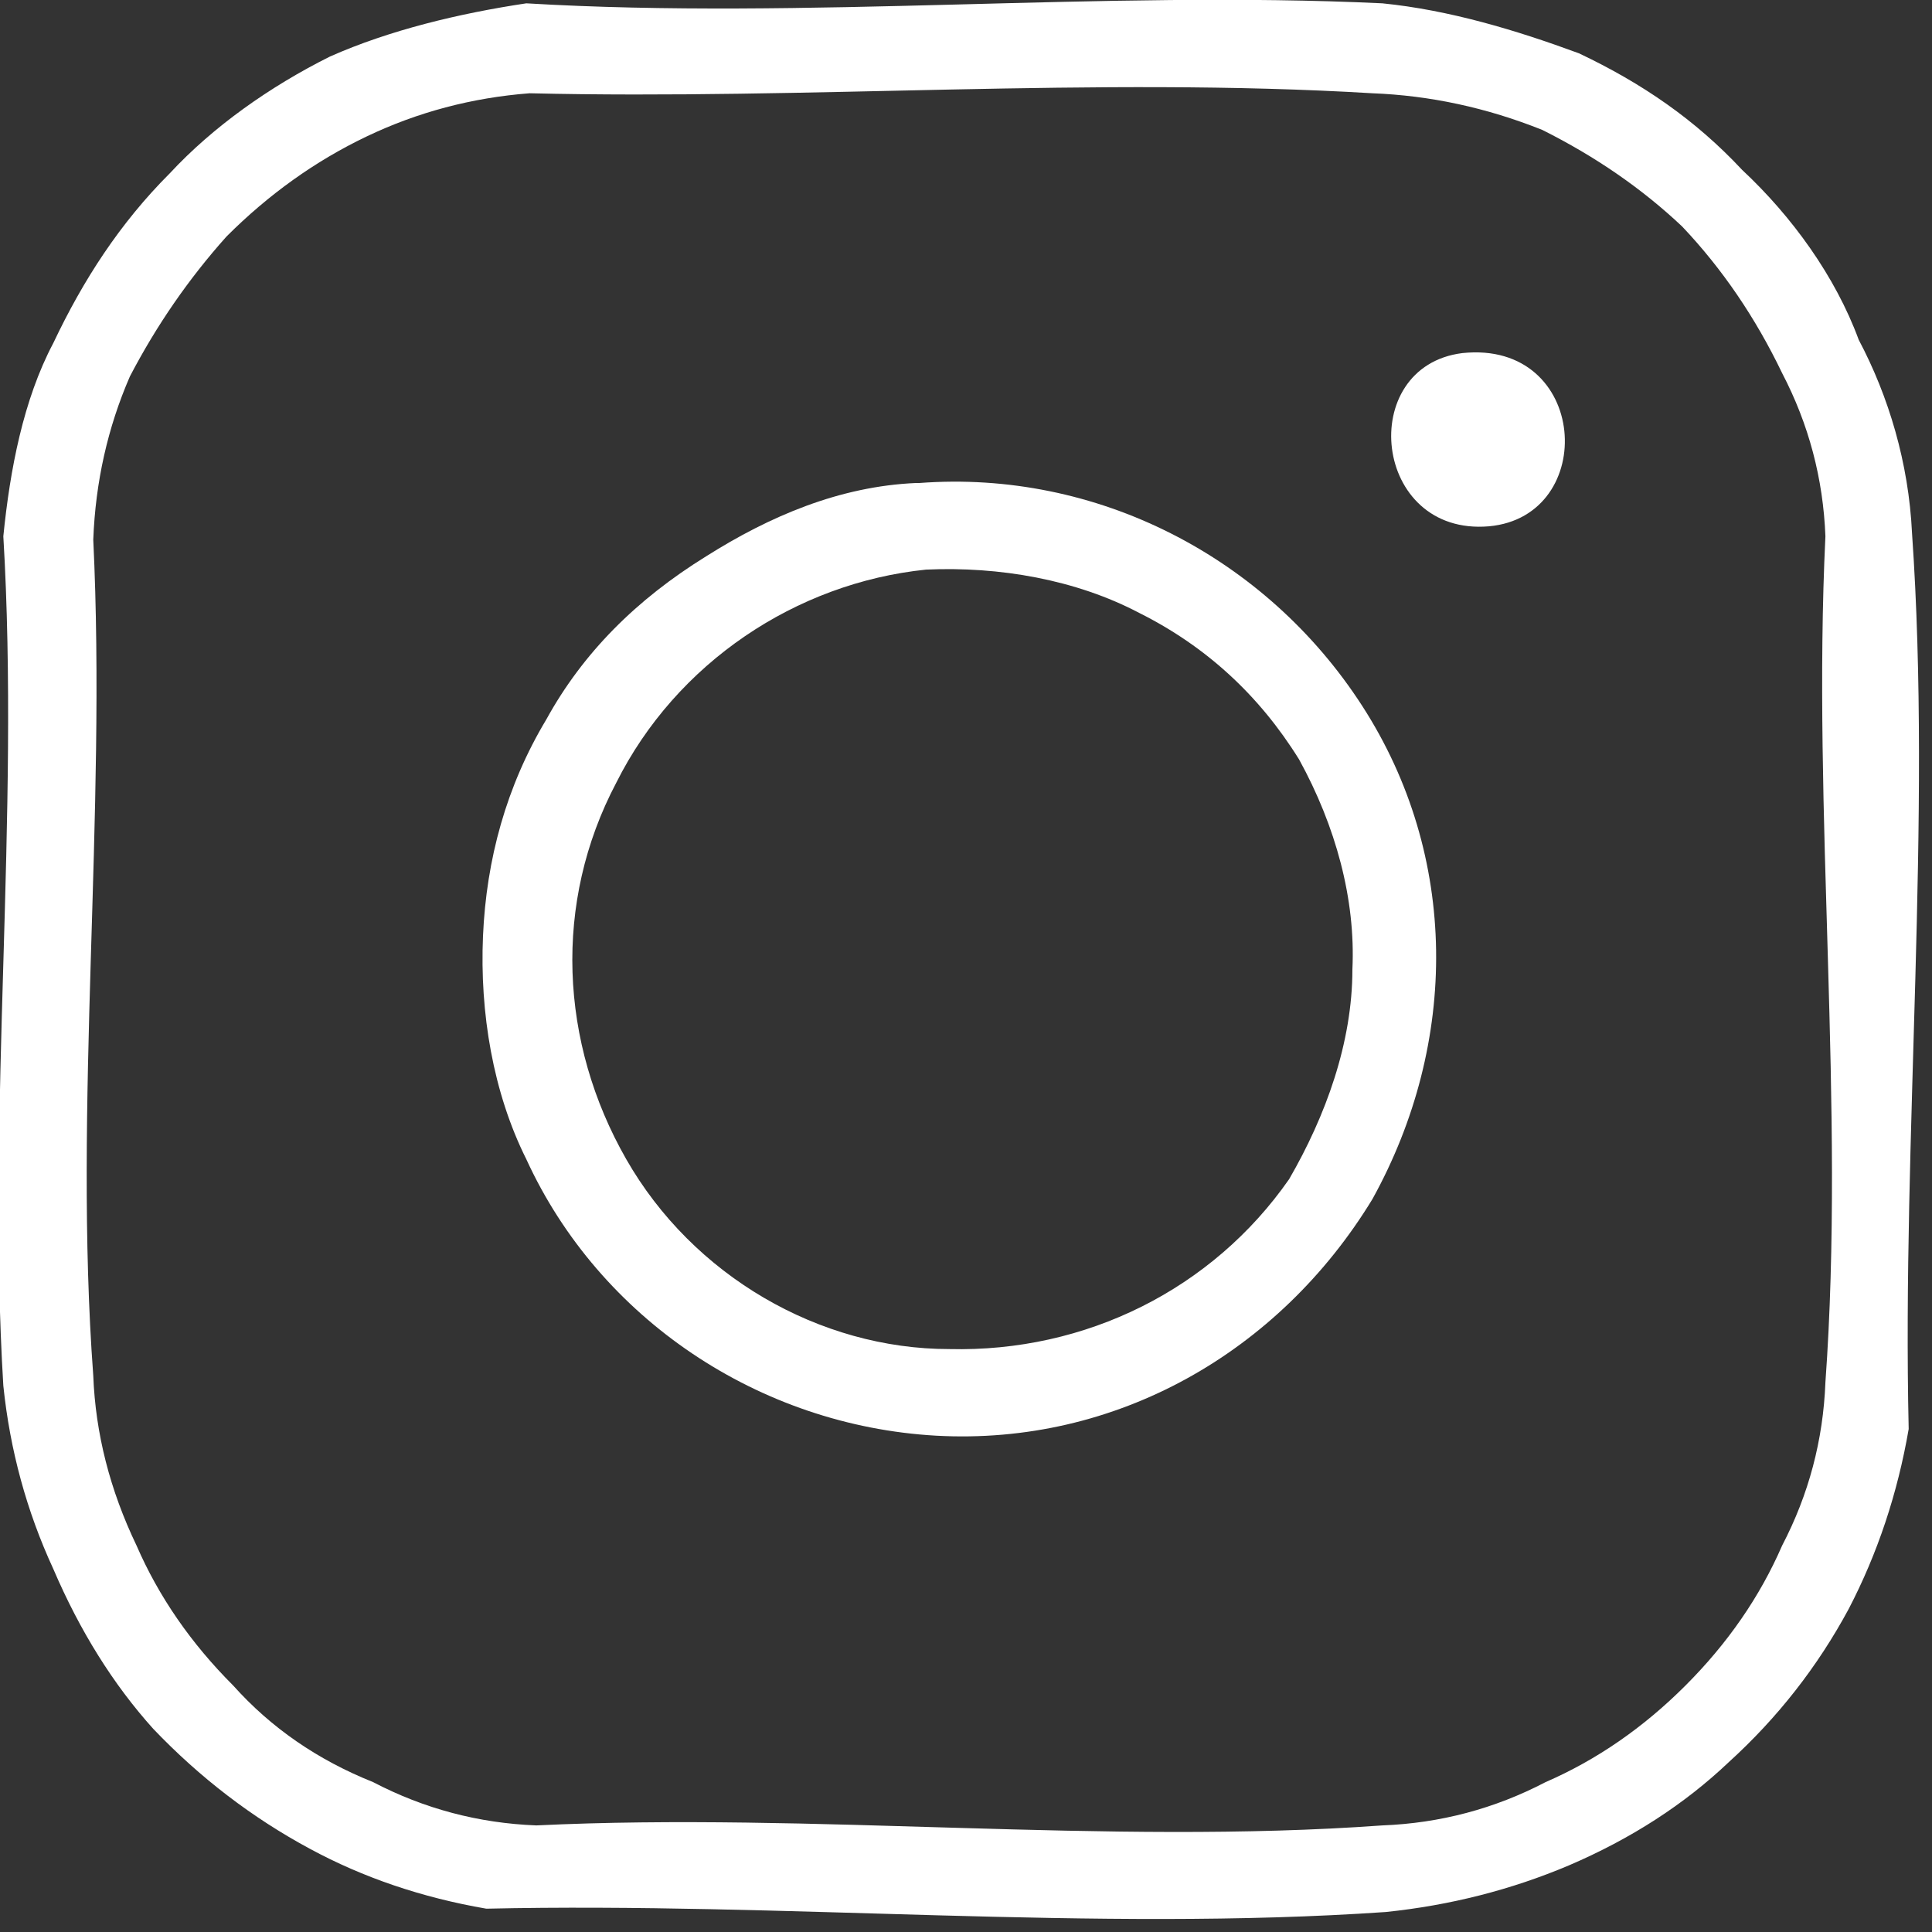 <svg version="1.2" xmlns="http://www.w3.org/2000/svg" viewBox="0 0 58 58" width="58" height="58"><rect x="0" y="0" width="58" height="58" fill="#333333" stroke="none"/><defs><clipPath clipPathUnits="userSpaceOnUse" id="cp1"><path d="m57.61 0v57.61h-57.61v-57.61z"/></clipPath></defs><style>.a{fill:#fff}</style><g clip-path="url(#cp1)"><path class="a" d="m15.8 0.1c8.4 0.5 17.3-0.4 25.7 0 2 0.2 4 0.8 5.9 1.5 1.9 0.9 3.5 2 4.9 3.5 1.5 1.4 2.8 3.2 3.5 5.1 0.9 1.7 1.5 3.7 1.6 5.8 0.6 8.6-0.3 18.1-0.1 26.9q-0.5 2.9-1.8 5.4-1.4 2.6-3.6 4.6-2 1.9-4.8 3.1-2.6 1.1-5.5 1.4c-8.7 0.6-18.1-0.3-27-0.1q-2.9-0.5-5.3-1.8-2.6-1.4-4.7-3.6-1.8-2-3-4.8-1.2-2.6-1.5-5.5c-0.5-8.2 0.5-17.1 0-25.5 0.2-2 0.6-4.1 1.5-5.8 0.9-1.9 2-3.6 3.5-5.1 1.3-1.4 3-2.6 4.8-3.5 1.8-0.8 3.9-1.3 5.9-1.6zm0.1 2.7q-2.6 0.2-4.9 1.3-2.3 1.1-4.2 3-1.7 1.9-2.9 4.2-1 2.3-1.1 4.9c0.4 8.3-0.6 17 0 25.1q0.1 2.6 1.3 5.1 1 2.3 2.9 4.2 1.7 1.9 4.2 2.9 2.3 1.2 4.9 1.3c8.3-0.4 17.1 0.6 25.4 0q2.6-0.1 4.9-1.3 2.3-1 4.2-2.9 1.9-1.9 2.9-4.2 1.2-2.3 1.3-4.9c0.6-8.3-0.4-17.1 0-25.4q-0.1-2.6-1.3-4.9-1.2-2.5-3-4.4-1.8-1.7-4.2-2.9-2.5-1-5.1-1.1c-8.3-0.5-17 0.2-25.3 0z"/><path class="a" d="m27.6 14.5c5.3-0.4 10.4 2.2 13.3 6.7 2.9 4.5 2.9 10.1 0.3 14.8-2.8 4.6-7.7 7.4-13.1 7.1-5.3-0.3-10.1-3.5-12.3-8.3-1-2-1.4-4.4-1.3-6.7 0.1-2.3 0.7-4.5 1.9-6.5 1.1-2 2.7-3.6 4.8-4.9 1.9-1.2 4-2.1 6.3-2.2zm0.2 2.6c-3.9 0.4-7.5 2.8-9.3 6.4-1.9 3.6-1.7 7.8 0.3 11.3 2 3.5 5.8 5.7 9.7 5.7 4.1 0.1 7.9-1.8 10.2-5.1 1.1-1.9 1.9-4.1 1.9-6.3 0.1-2.1-0.5-4.3-1.6-6.3q-1.8-2.9-4.8-4.4c-1.9-1-4.2-1.4-6.4-1.3z"/><path class="a" d="m43.9 10.6c3.8-0.4 4.1 4.9 0.8 5.2-3.5 0.3-4-4.8-0.8-5.2z"/></g></svg>